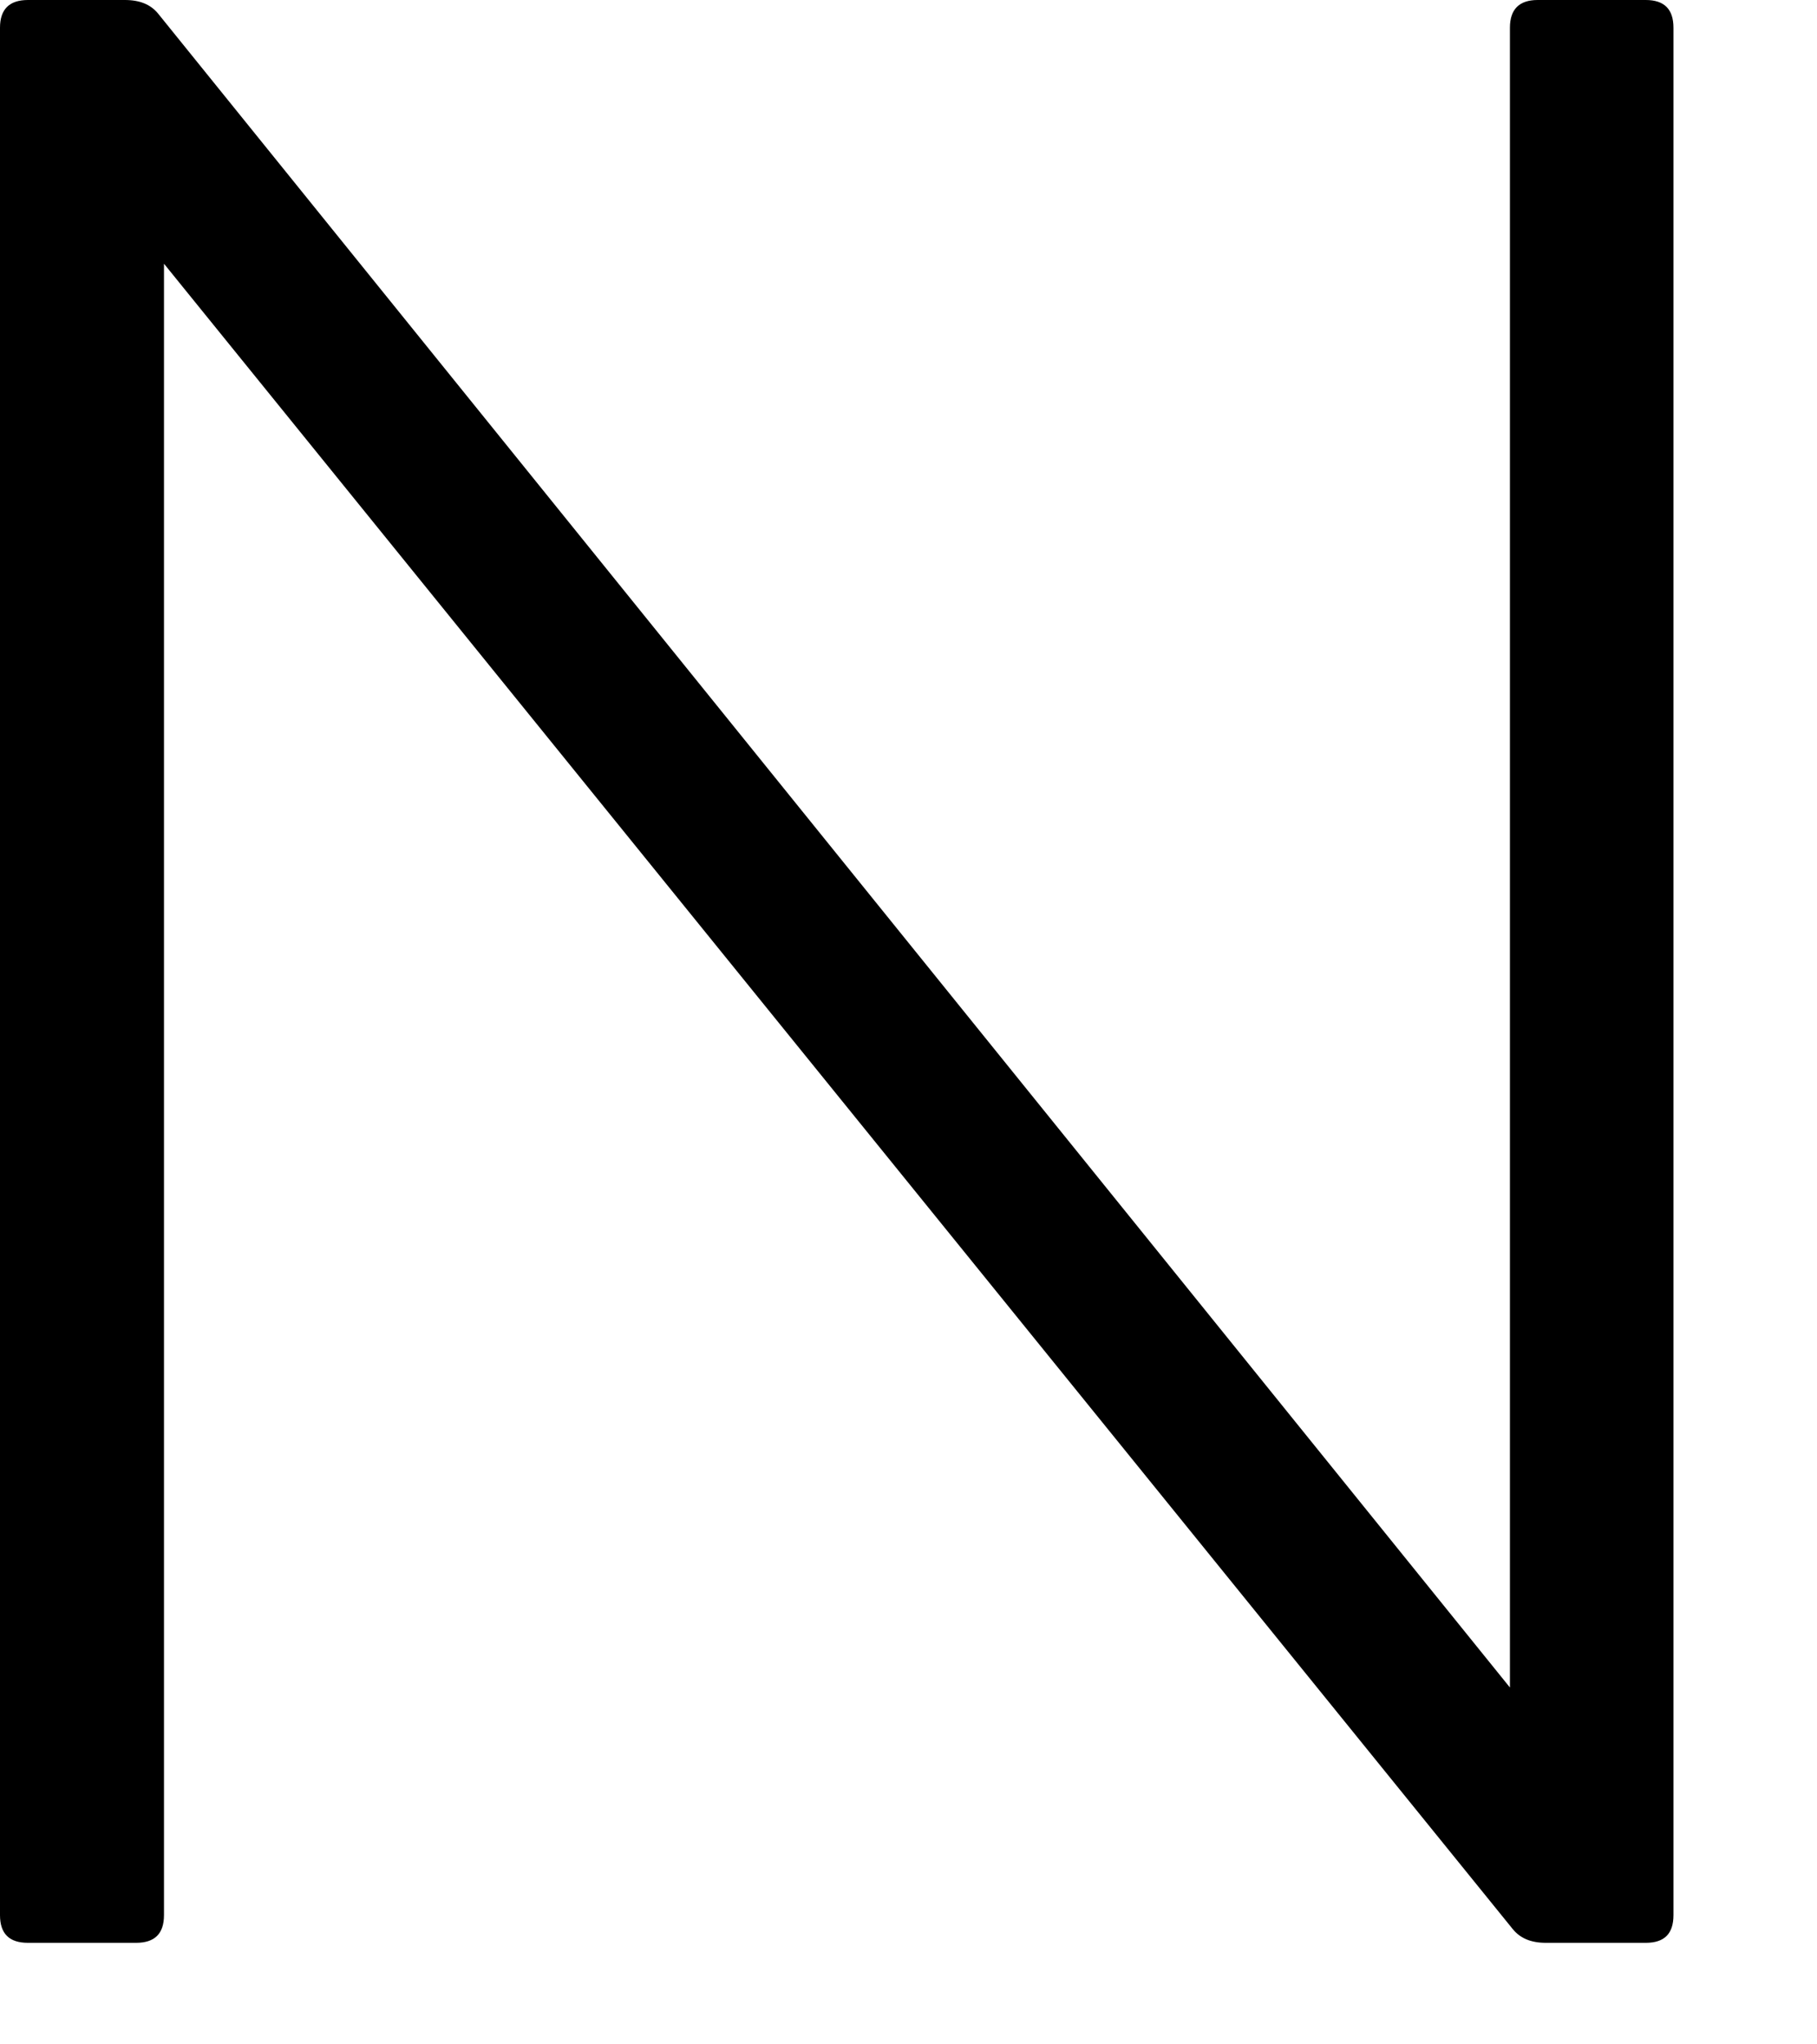 <?xml version="1.0" encoding="utf-8"?>
<svg xmlns="http://www.w3.org/2000/svg" fill="none" height="100%" overflow="visible" preserveAspectRatio="none" style="display: block;" viewBox="0 0 8 9" width="100%">
<path d="M6.648 0.122C6.648 0.041 6.689 0 6.77 0H7.246C7.328 0 7.368 0.041 7.368 0.122V8.431C7.368 8.513 7.328 8.553 7.246 8.553H6.806C6.741 8.553 6.693 8.533 6.66 8.492L0.722 1.161V8.431C0.722 8.513 0.681 8.553 0.599 8.553H0.123C0.041 8.553 0 8.513 0 8.431V0.122C0 0.041 0.041 0 0.123 0H0.55C0.616 0 0.664 0.02 0.697 0.061L6.648 7.429V0.122Z" fill="black" id="Path 371"/>
</svg>